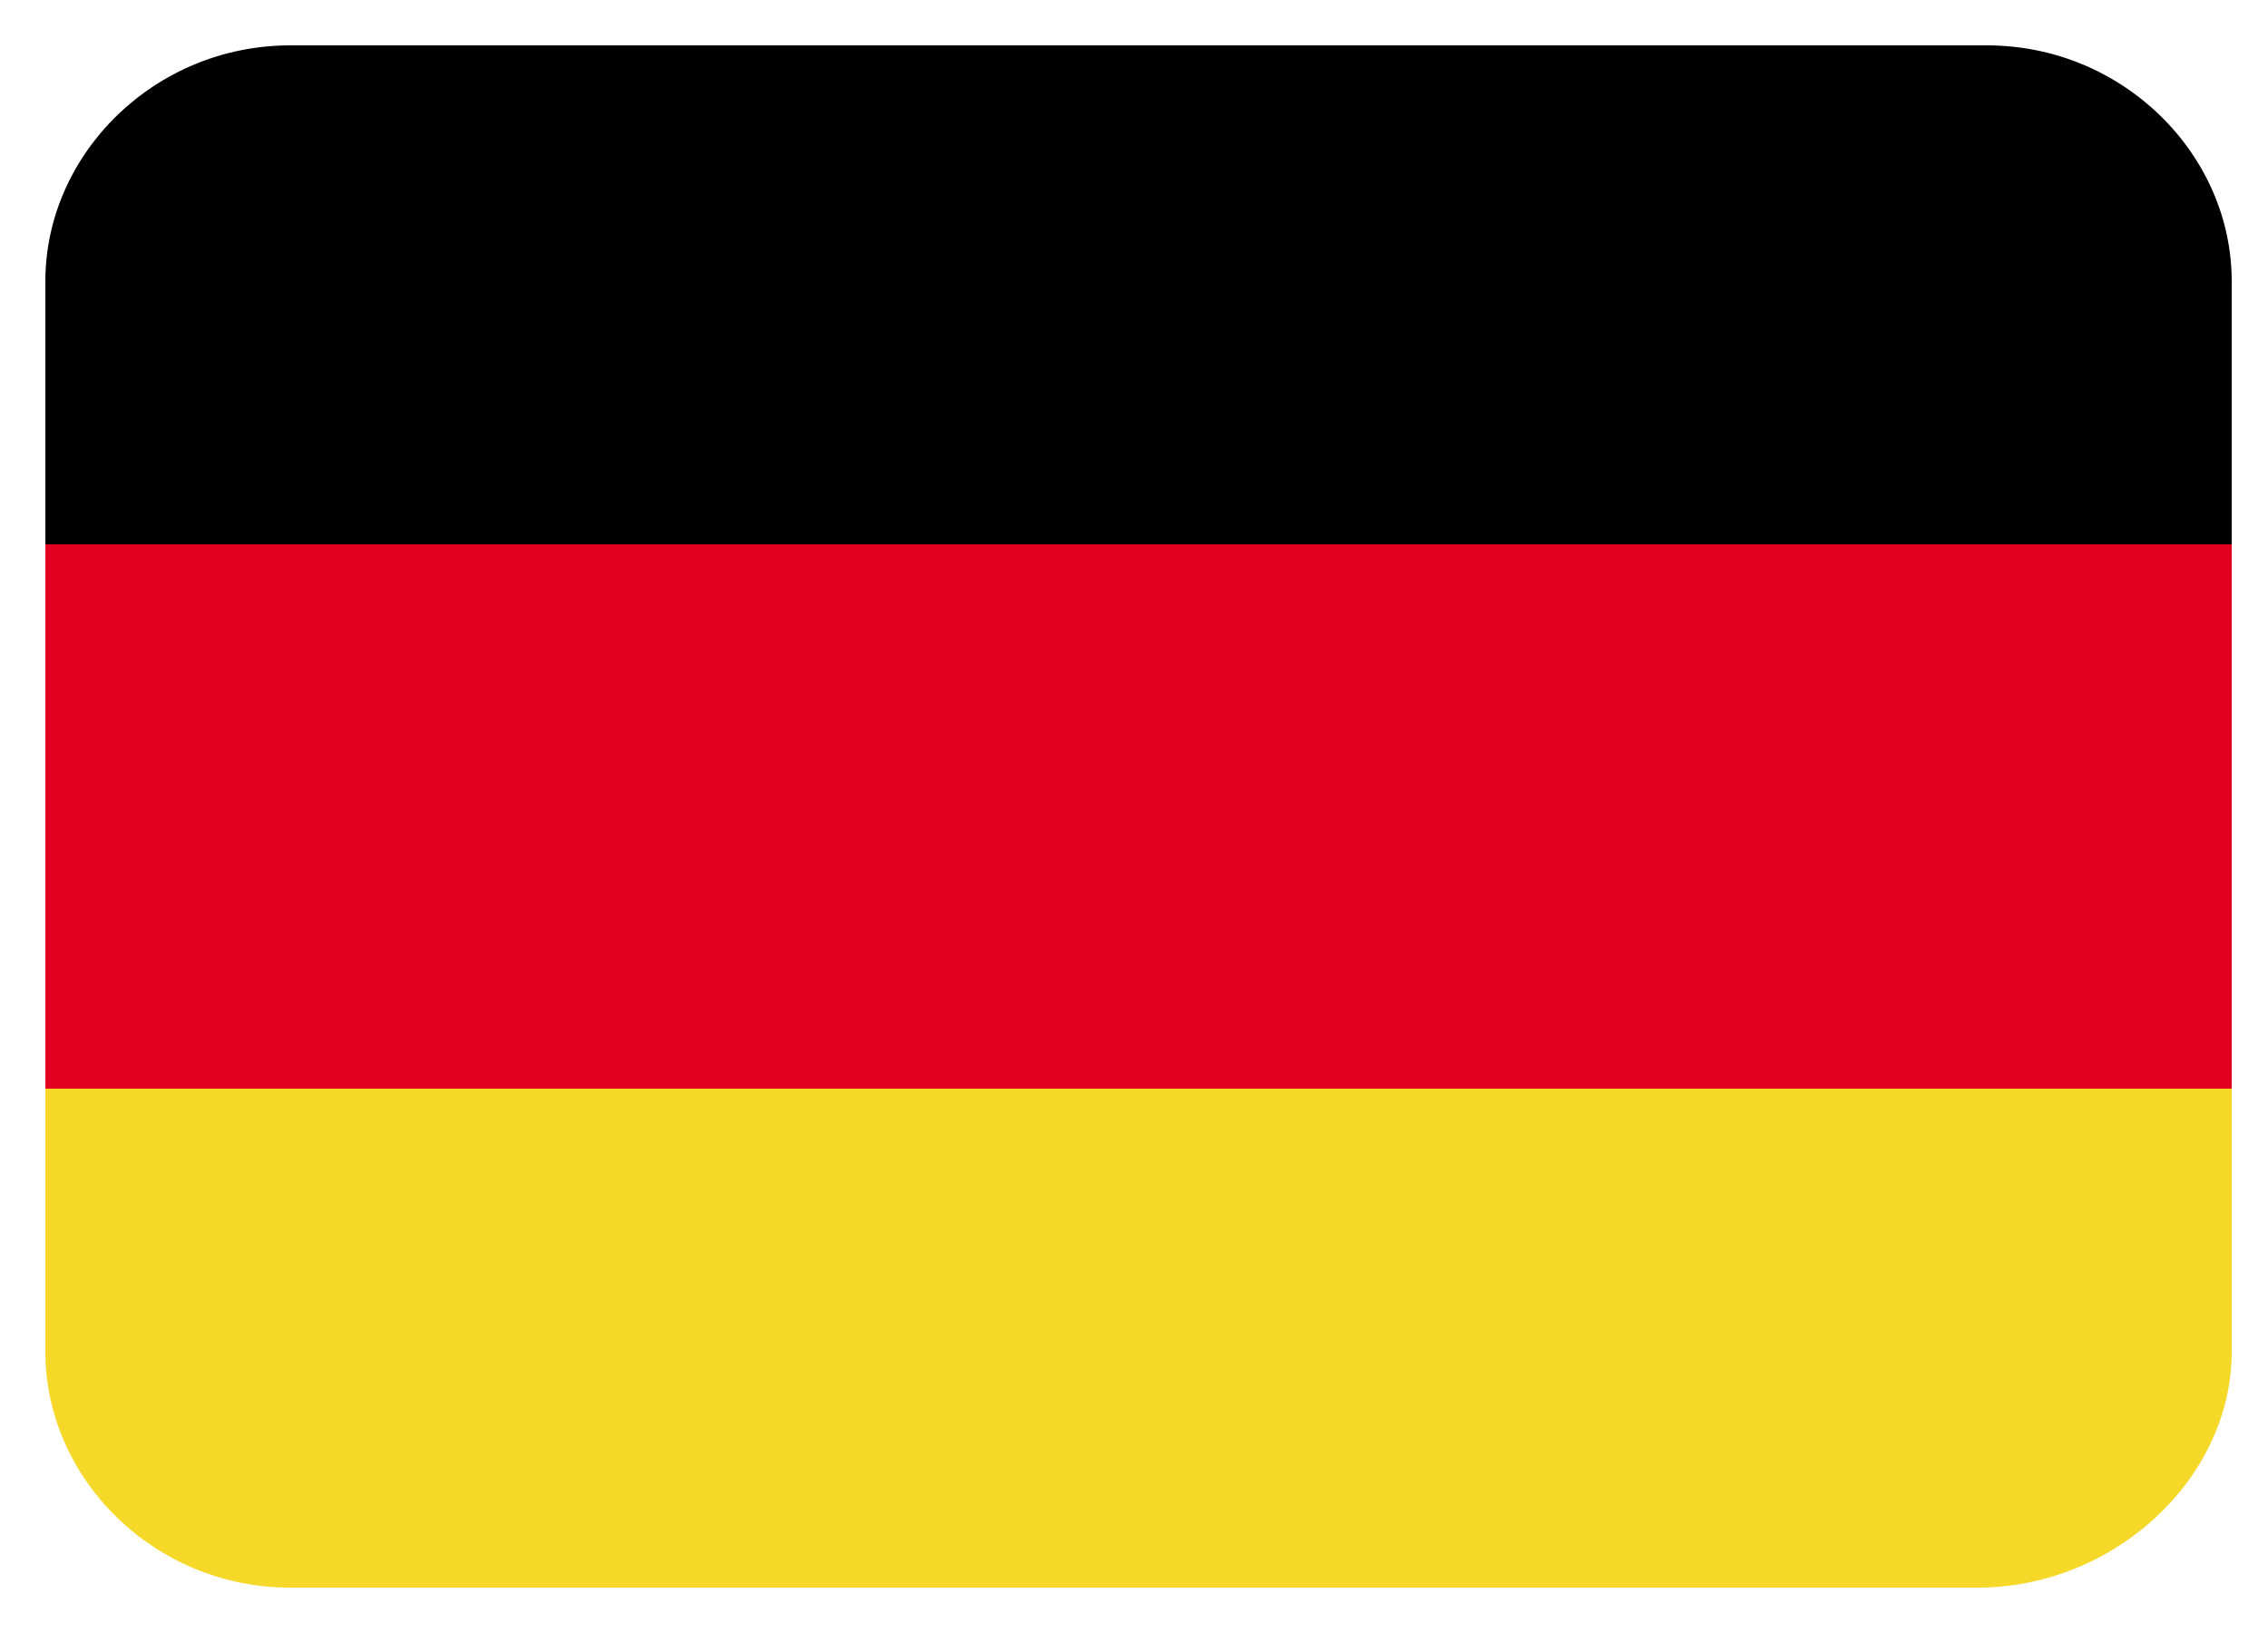 <?xml version="1.0" encoding="utf-8"?>
<!-- Generator: Adobe Illustrator 26.0.3, SVG Export Plug-In . SVG Version: 6.00 Build 0)  -->
<svg version="1.1"
	 id="es" xmlns:cc="http://creativecommons.org/ns#" xmlns:dc="http://purl.org/dc/elements/1.1/" xmlns:rdf="http://www.w3.org/1999/02/22-rdf-syntax-ns#" xmlns:svg="http://www.w3.org/2000/svg"
	 xmlns="http://www.w3.org/2000/svg" xmlns:xlink="http://www.w3.org/1999/xlink" x="0px" y="0px" viewBox="0 0 25 18"
	 style="enable-background:new 0 0 25 18;" xml:space="preserve">
<style type="text/css">
	.st0{clip-path:url(#SVGID_00000010272987982205279370000004443684034554391944_);}
	.st1{clip-path:url(#SVGID_00000018210193206803546160000009280260936369510571_);}
	.st2{clip-path:url(#SVGID_00000018210193206803546160000009280260936369510571_);fill:#E1001F;}
	.st3{clip-path:url(#SVGID_00000018210193206803546160000009280260936369510571_);fill:#F6D928;}
</style>
<g>
	<defs>
		<path id="SVGID_1_" d="M21.9,0.5H3.2c-1.5,0-2.7,1.2-2.7,2.6v2v7.8v2c0,1.4,1.2,2.6,2.7,2.6h18.6c1.5,0,2.8-1.2,2.8-2.6v-2V5.1v-2
			C24.6,1.7,23.4,0.5,21.9,0.5z"/>
	</defs>
	<clipPath id="SVGID_00000095331075317672710720000008674403106210540219_">
		<use xlink:href="#SVGID_1_"  style="overflow:visible;"/>
	</clipPath>
	<g style="clip-path:url(#SVGID_00000095331075317672710720000008674403106210540219_);">
		<g>
			<defs>
				<rect id="SVGID_00000183232405184521096590000003232545801392585603_" x="-2.9" width="30.9" height="18"/>
			</defs>
			<clipPath id="SVGID_00000042729593422380779630000013479200782199846067_">
				<use xlink:href="#SVGID_00000183232405184521096590000003232545801392585603_"  style="overflow:visible;"/>
			</clipPath>
			<rect x="-2.9" style="clip-path:url(#SVGID_00000042729593422380779630000013479200782199846067_);" width="30.9" height="6"/>
			
				<rect x="-2.9" y="6" style="clip-path:url(#SVGID_00000042729593422380779630000013479200782199846067_);fill:#E1001F;" width="30.9" height="6"/>
			
				<rect x="-2.9" y="12" style="clip-path:url(#SVGID_00000042729593422380779630000013479200782199846067_);fill:#F6D928;" width="30.9" height="6"/>
			<g style="clip-path:url(#SVGID_00000042729593422380779630000013479200782199846067_);">
				<defs>
					<rect id="SVGID_00000133491411772909140790000018100568981089521338_" x="-2.9" width="30.9" height="18"/>
				</defs>
				<clipPath id="SVGID_00000137829633316943299770000012858862407754793118_">
					<use xlink:href="#SVGID_00000133491411772909140790000018100568981089521338_"  style="overflow:visible;"/>
				</clipPath>
			</g>
		</g>
	</g>
</g>
</svg>
